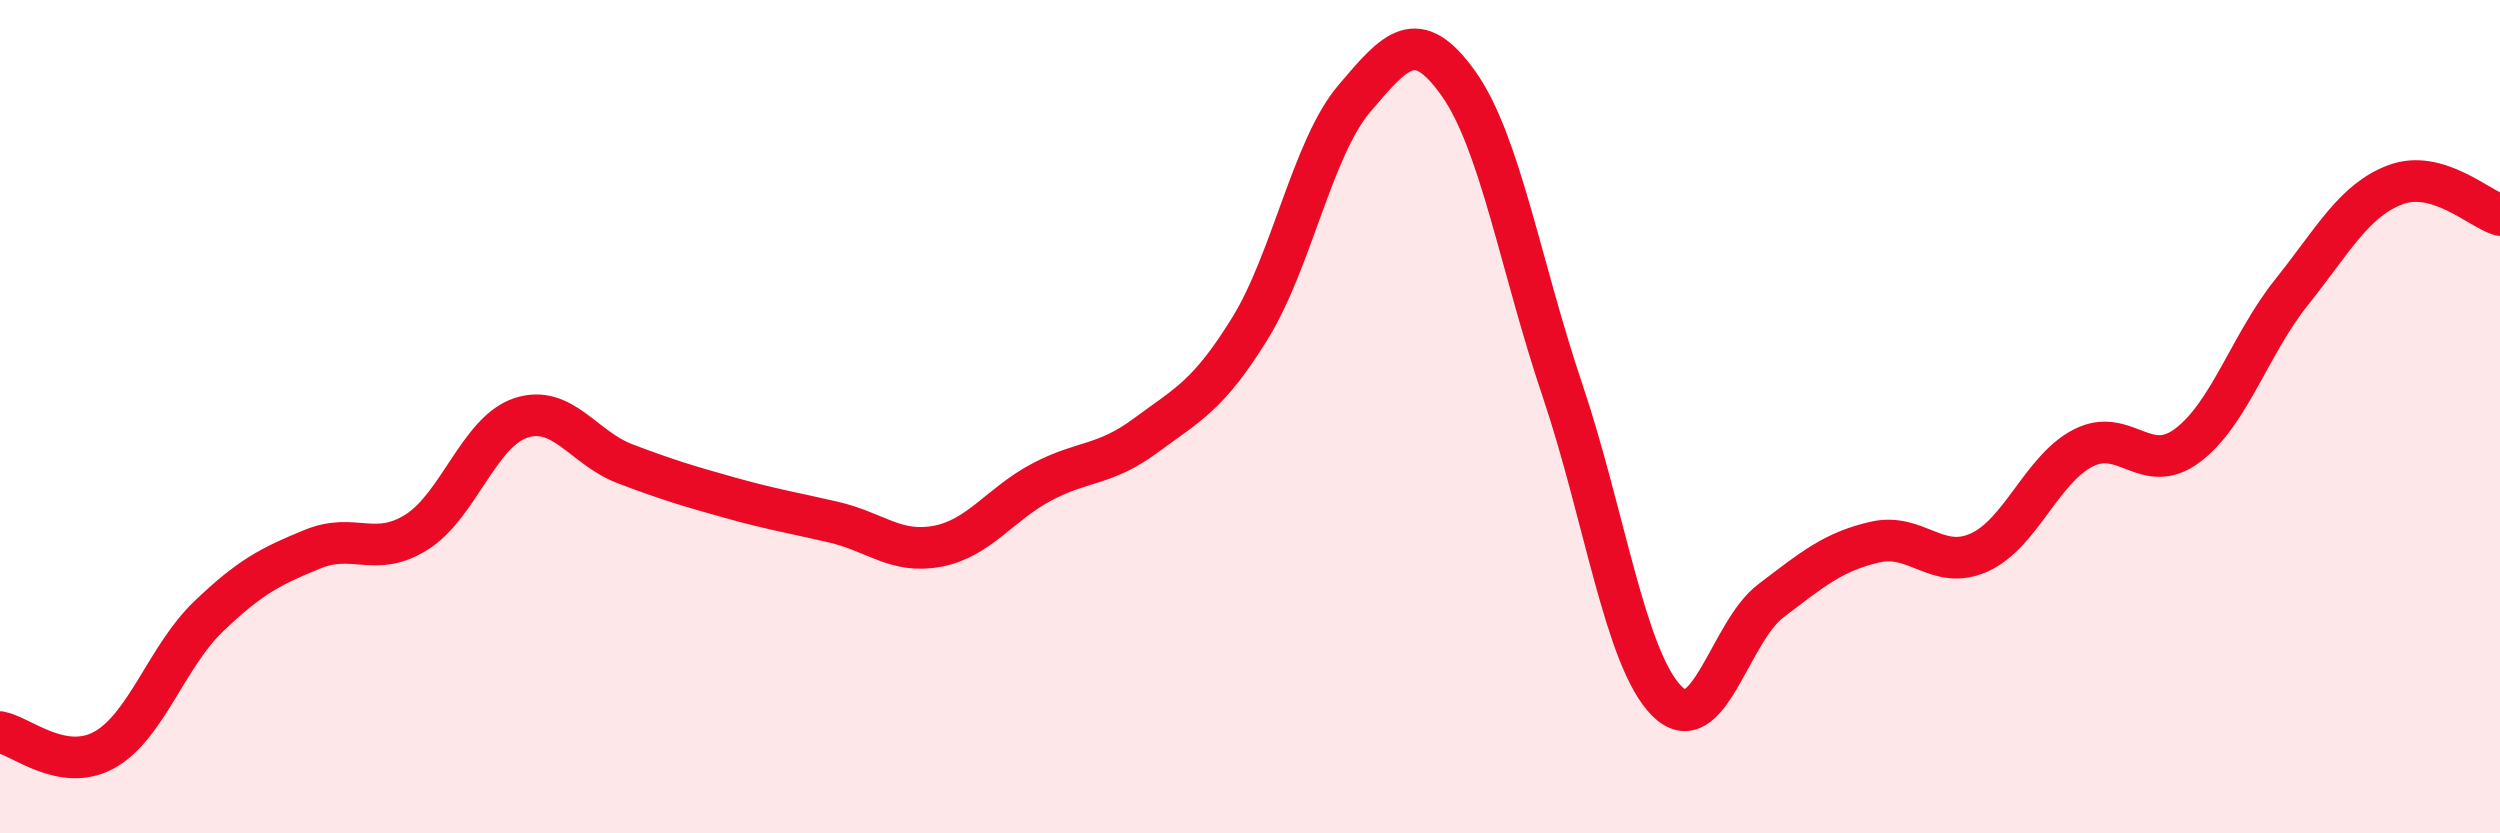 
    <svg width="60" height="20" viewBox="0 0 60 20" xmlns="http://www.w3.org/2000/svg">
      <path
        d="M 0,17.57 C 0.5,17.66 1.5,18.55 2.5,18 C 3.5,17.45 4,15.76 5,14.8 C 6,13.84 6.5,13.59 7.5,13.18 C 8.5,12.77 9,13.4 10,12.77 C 11,12.14 11.5,10.36 12.5,10.03 C 13.5,9.7 14,10.75 15,11.13 C 16,11.51 16.5,11.66 17.5,11.94 C 18.5,12.22 19,12.3 20,12.53 C 21,12.76 21.5,13.3 22.5,13.11 C 23.5,12.92 24,12.1 25,11.57 C 26,11.04 26.5,11.19 27.5,10.45 C 28.5,9.71 29,9.5 30,7.88 C 31,6.26 31.5,3.55 32.5,2.37 C 33.5,1.19 34,0.6 35,2 C 36,3.4 36.5,6.41 37.5,9.37 C 38.5,12.33 39,15.81 40,16.82 C 41,17.83 41.5,15.18 42.5,14.42 C 43.5,13.66 44,13.24 45,13.01 C 46,12.78 46.5,13.71 47.5,13.26 C 48.5,12.81 49,11.26 50,10.75 C 51,10.24 51.5,11.44 52.5,10.69 C 53.5,9.94 54,8.26 55,7.01 C 56,5.76 56.5,4.8 57.5,4.43 C 58.5,4.06 59.5,5.01 60,5.16L60 20L0 20Z"
        fill="#EB0A25"
        opacity="0.1"
        stroke-linecap="round"
        stroke-linejoin="round"
      />
      <path
        d="M 0,17.57 C 0.5,17.66 1.5,18.55 2.5,18 C 3.5,17.45 4,15.76 5,14.8 C 6,13.84 6.5,13.59 7.5,13.18 C 8.5,12.77 9,13.4 10,12.77 C 11,12.14 11.5,10.36 12.5,10.03 C 13.5,9.7 14,10.75 15,11.13 C 16,11.51 16.5,11.66 17.5,11.94 C 18.5,12.22 19,12.3 20,12.53 C 21,12.76 21.5,13.3 22.5,13.11 C 23.5,12.92 24,12.1 25,11.57 C 26,11.04 26.5,11.19 27.5,10.45 C 28.5,9.71 29,9.5 30,7.88 C 31,6.26 31.5,3.55 32.5,2.37 C 33.5,1.19 34,0.6 35,2 C 36,3.4 36.5,6.41 37.5,9.37 C 38.5,12.33 39,15.81 40,16.82 C 41,17.83 41.5,15.18 42.5,14.42 C 43.5,13.66 44,13.24 45,13.01 C 46,12.78 46.5,13.71 47.5,13.26 C 48.5,12.81 49,11.26 50,10.75 C 51,10.24 51.5,11.44 52.5,10.69 C 53.5,9.94 54,8.26 55,7.01 C 56,5.76 56.5,4.8 57.5,4.43 C 58.5,4.06 59.5,5.01 60,5.16"
        stroke="#EB0A25"
        stroke-width="1"
        fill="none"
        stroke-linecap="round"
        stroke-linejoin="round"
      />
    </svg>
  